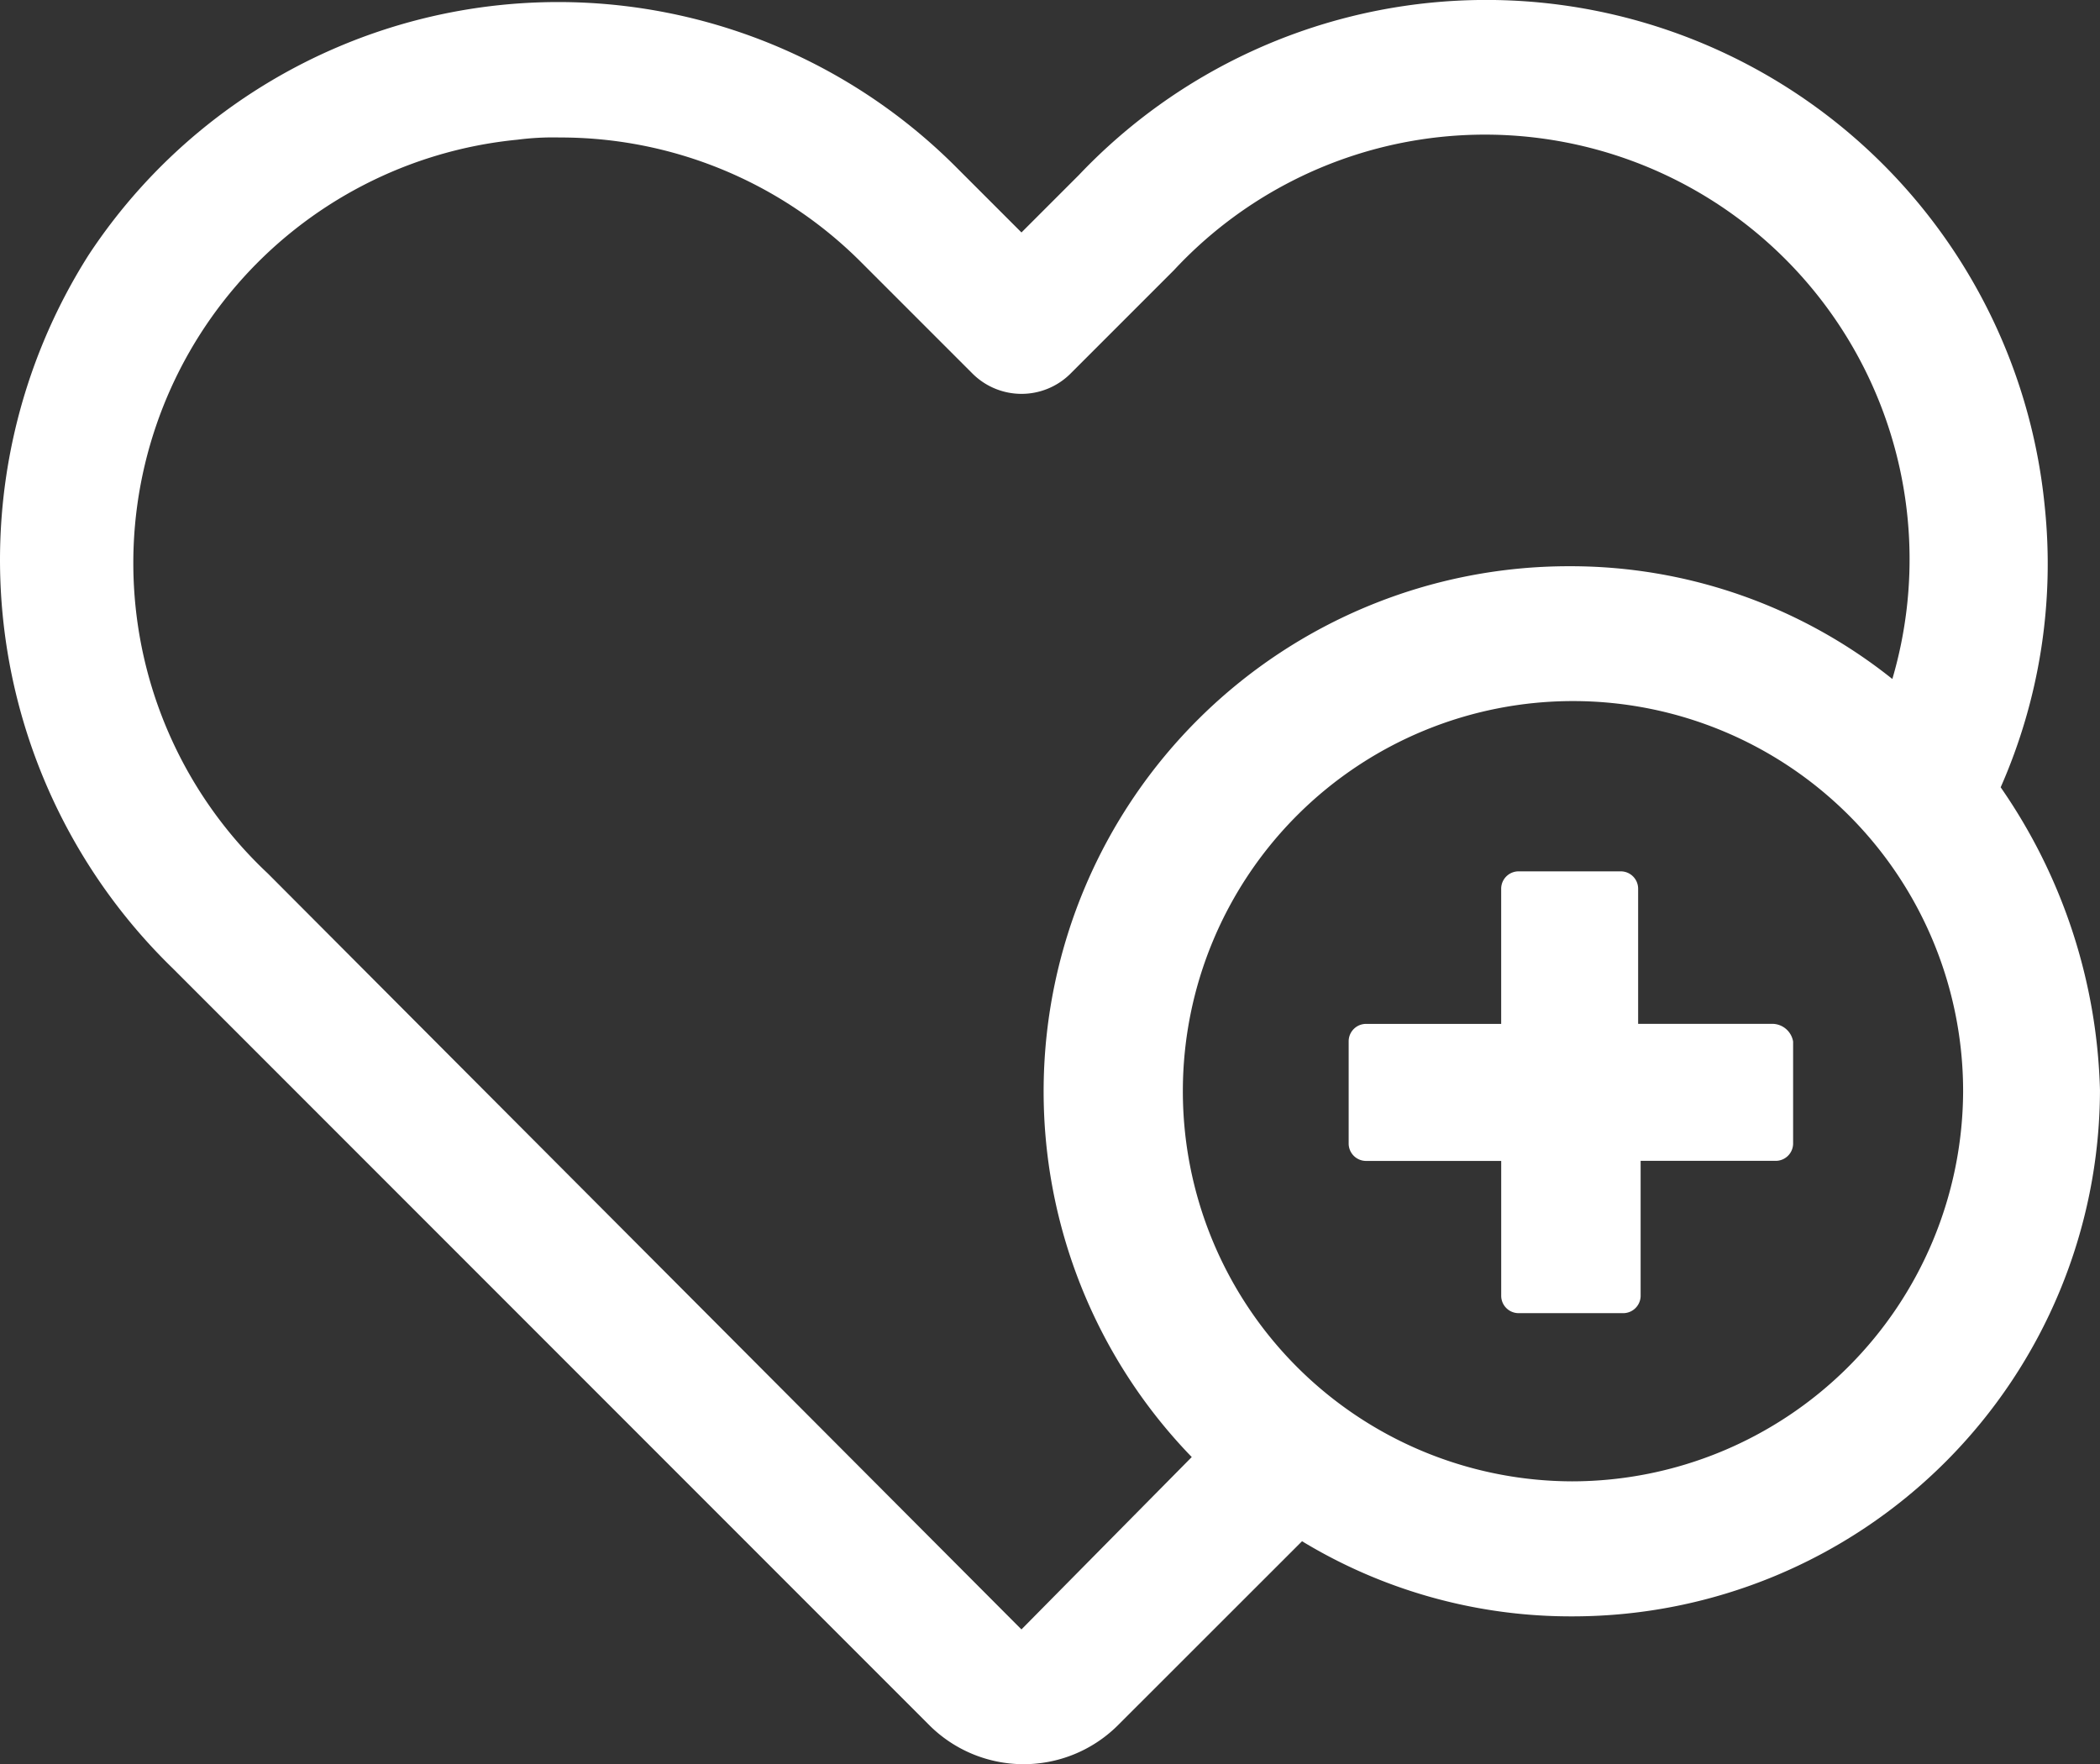 <svg xmlns="http://www.w3.org/2000/svg" width="83.32" height="70" viewBox="0 0 83.32 70">
  <rect x="0" y="0" width="83.32" height="70" fill="#333333" stroke="none"/>
  <g id="Routine_Services" data-name="Routine Services" transform="translate(-288.016 -82.257)">
    <g id="Path_18207" data-name="Path 18207" transform="translate(288.016 82.257)">
      <path id="Path_18973" data-name="Path 18973" d="M367.395,113.494a21.973,21.973,0,0,0,1.748-11.147A22.268,22.268,0,0,0,330.824,89.2l-2.28,2.28-2.623-2.623a22.31,22.31,0,0,0-34.378,3.5,22.58,22.58,0,0,0,3.327,28.32l29.989,30a5.3,5.3,0,0,0,7.486.057l.057-.057,7.274-7.27a20.572,20.572,0,0,0,10.786,2.981,20.925,20.925,0,0,0,20.873-20.873A22.06,22.06,0,0,0,367.395,113.494Zm-38.852,33.412-29.9-29.992a16.878,16.878,0,0,1,9.91-29.115,10.879,10.879,0,0,1,1.665-.087,16.855,16.855,0,0,1,11.927,4.911l4.472,4.472a2.753,2.753,0,0,0,3.858,0l4.122-4.122a16.847,16.847,0,0,1,28.5,16.224,20.444,20.444,0,0,0-12.8-4.474A20.839,20.839,0,0,0,335.3,140.067Zm21.844-5.875a15.479,15.479,0,1,1,15.518-15.44v0A15.534,15.534,0,0,1,350.386,141.031Z" transform="translate(-288.016 -82.257)" fill="#fff"/>
    </g>
    <g id="Path_18208" data-name="Path 18208" transform="translate(341.523 116.827)">
      <path id="Path_18974" data-name="Path 18974" d="M329.327,104.126h-5.342V98.776a.689.689,0,0,0-.68-.7h-4.054a.691.691,0,0,0-.7.68v5.372H313.2a.691.691,0,0,0-.7.68v4.057a.691.691,0,0,0,.68.7h5.372v5.34a.691.691,0,0,0,.68.7h4.144a.693.693,0,0,0,.708-.673v-5.37h5.35a.691.691,0,0,0,.7-.68v-4.054A.843.843,0,0,0,329.327,104.126Z" transform="translate(-312.497 -98.074)" fill="#fff"/>
    </g>
  </g>
</svg>
